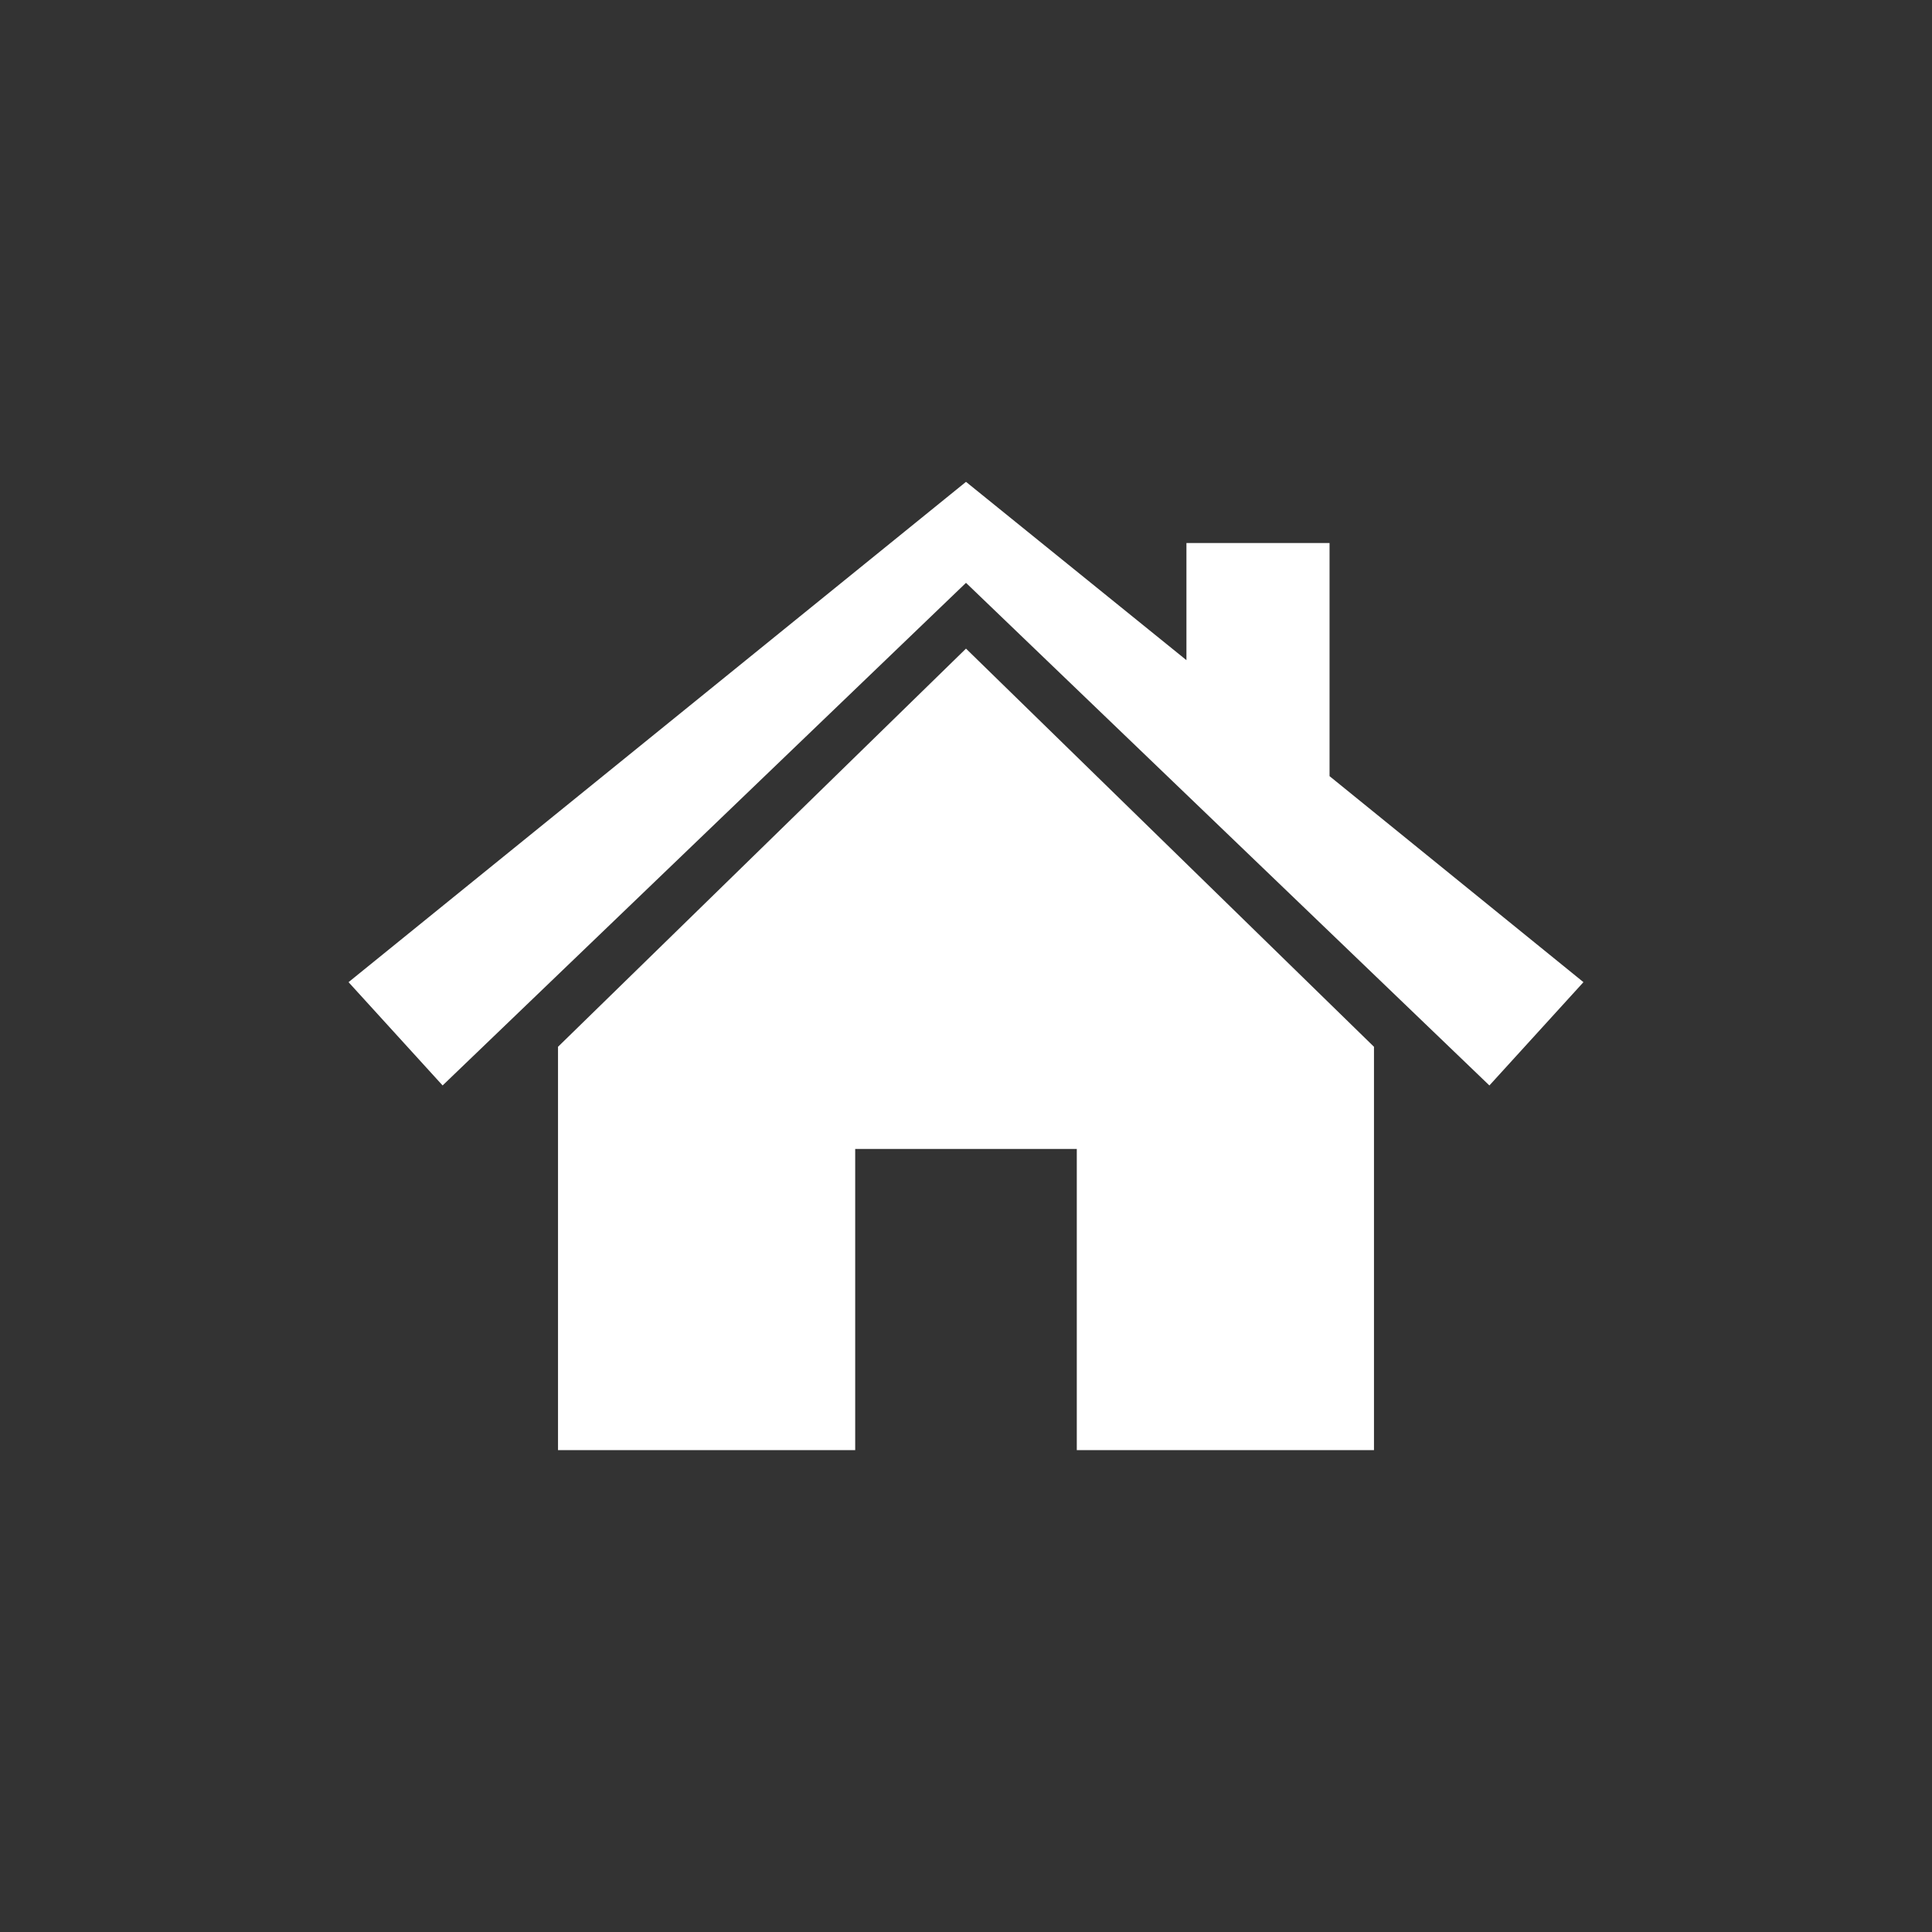 <?xml version="1.0" encoding="UTF-8"?>
<!DOCTYPE svg PUBLIC "-//W3C//DTD SVG 1.1//EN" "http://www.w3.org/Graphics/SVG/1.1/DTD/svg11.dtd">
<!-- Creator: CorelDRAW 2018 (64-Bit) -->
<svg xmlns="http://www.w3.org/2000/svg" xml:space="preserve" width="134px" height="134px" version="1.1" style="shape-rendering:geometricPrecision; text-rendering:geometricPrecision; image-rendering:optimizeQuality; fill-rule:evenodd; clip-rule:evenodd"
viewBox="0 0 3.348 3.348"
 xmlns:xlink="http://www.w3.org/1999/xlink">
 <rect x="0" y="0" width="3.348" height="3.348" fill="#333333" stroke="none"/>
 <defs>
  <style type="text/css">
   <![CDATA[
    .fil1 {fill:none}
    .fil0 {fill:white}
   ]]>
  </style>
 </defs>
 <g id="Слой_x0020_1">
  <path class="fil0" d="M1.674 0.835l-1.07 0.867 0.163 0.179 0.907 -0.871 0.907 0.871 0.163 -0.179 -0.44 -0.357 0 -0.404 -0.248 0 0 0.203 -0.382 -0.309zm0 0.289l0.707 0.69 0 0.699 -0.515 0 0 -0.522 -0.192 0 -0.192 0 0 0.522 -0.515 0 0 -0.699 0.707 -0.69z"/>
  <rect class="fil1" width="3.348" height="3.348"/>
 </g>
</svg>
